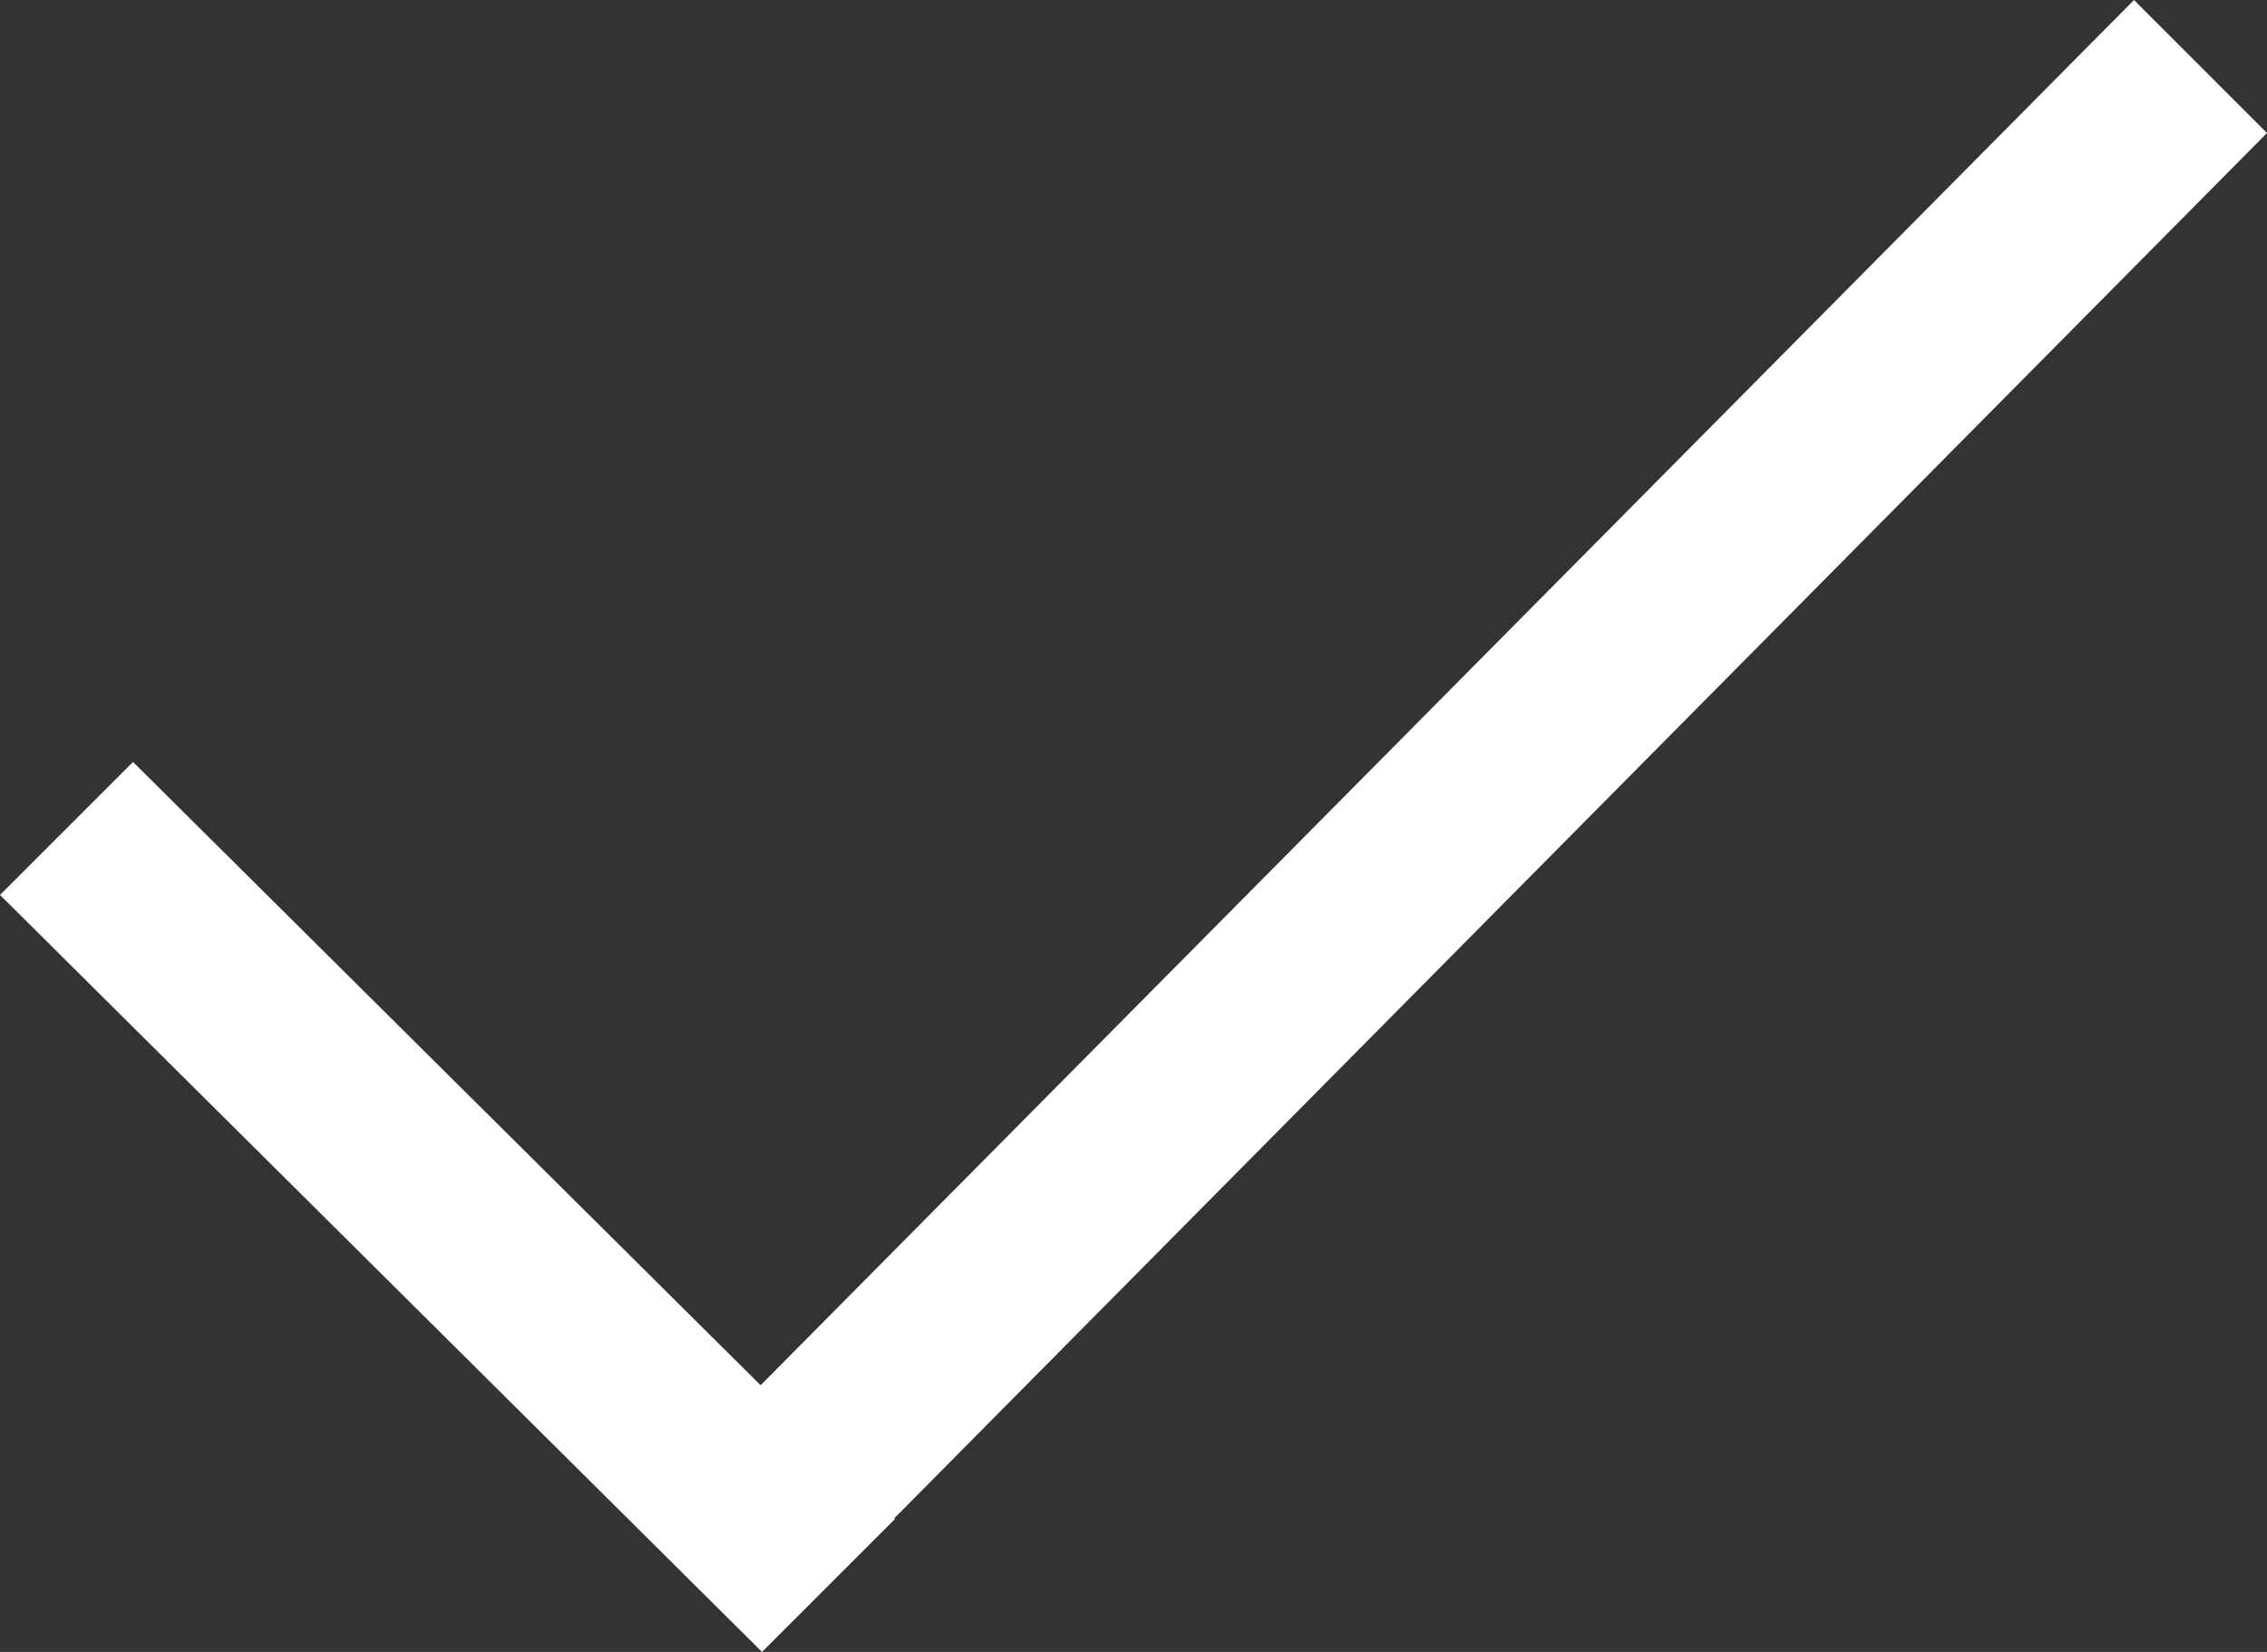 <svg xmlns="http://www.w3.org/2000/svg" viewBox="0 0 32.04 23.35"><rect x="0" y="0" width="32.04" height="23.35" fill="#333333" stroke="none"/><defs><style>.a{fill:#fff;}</style></defs><title>f3x-application-checkmark</title><polygon class="a" points="32.04 1.88 30.16 0 10.75 19.58 1.88 10.77 0 12.65 10.77 23.35 12.65 21.47 12.64 21.46 32.04 1.88"/></svg>